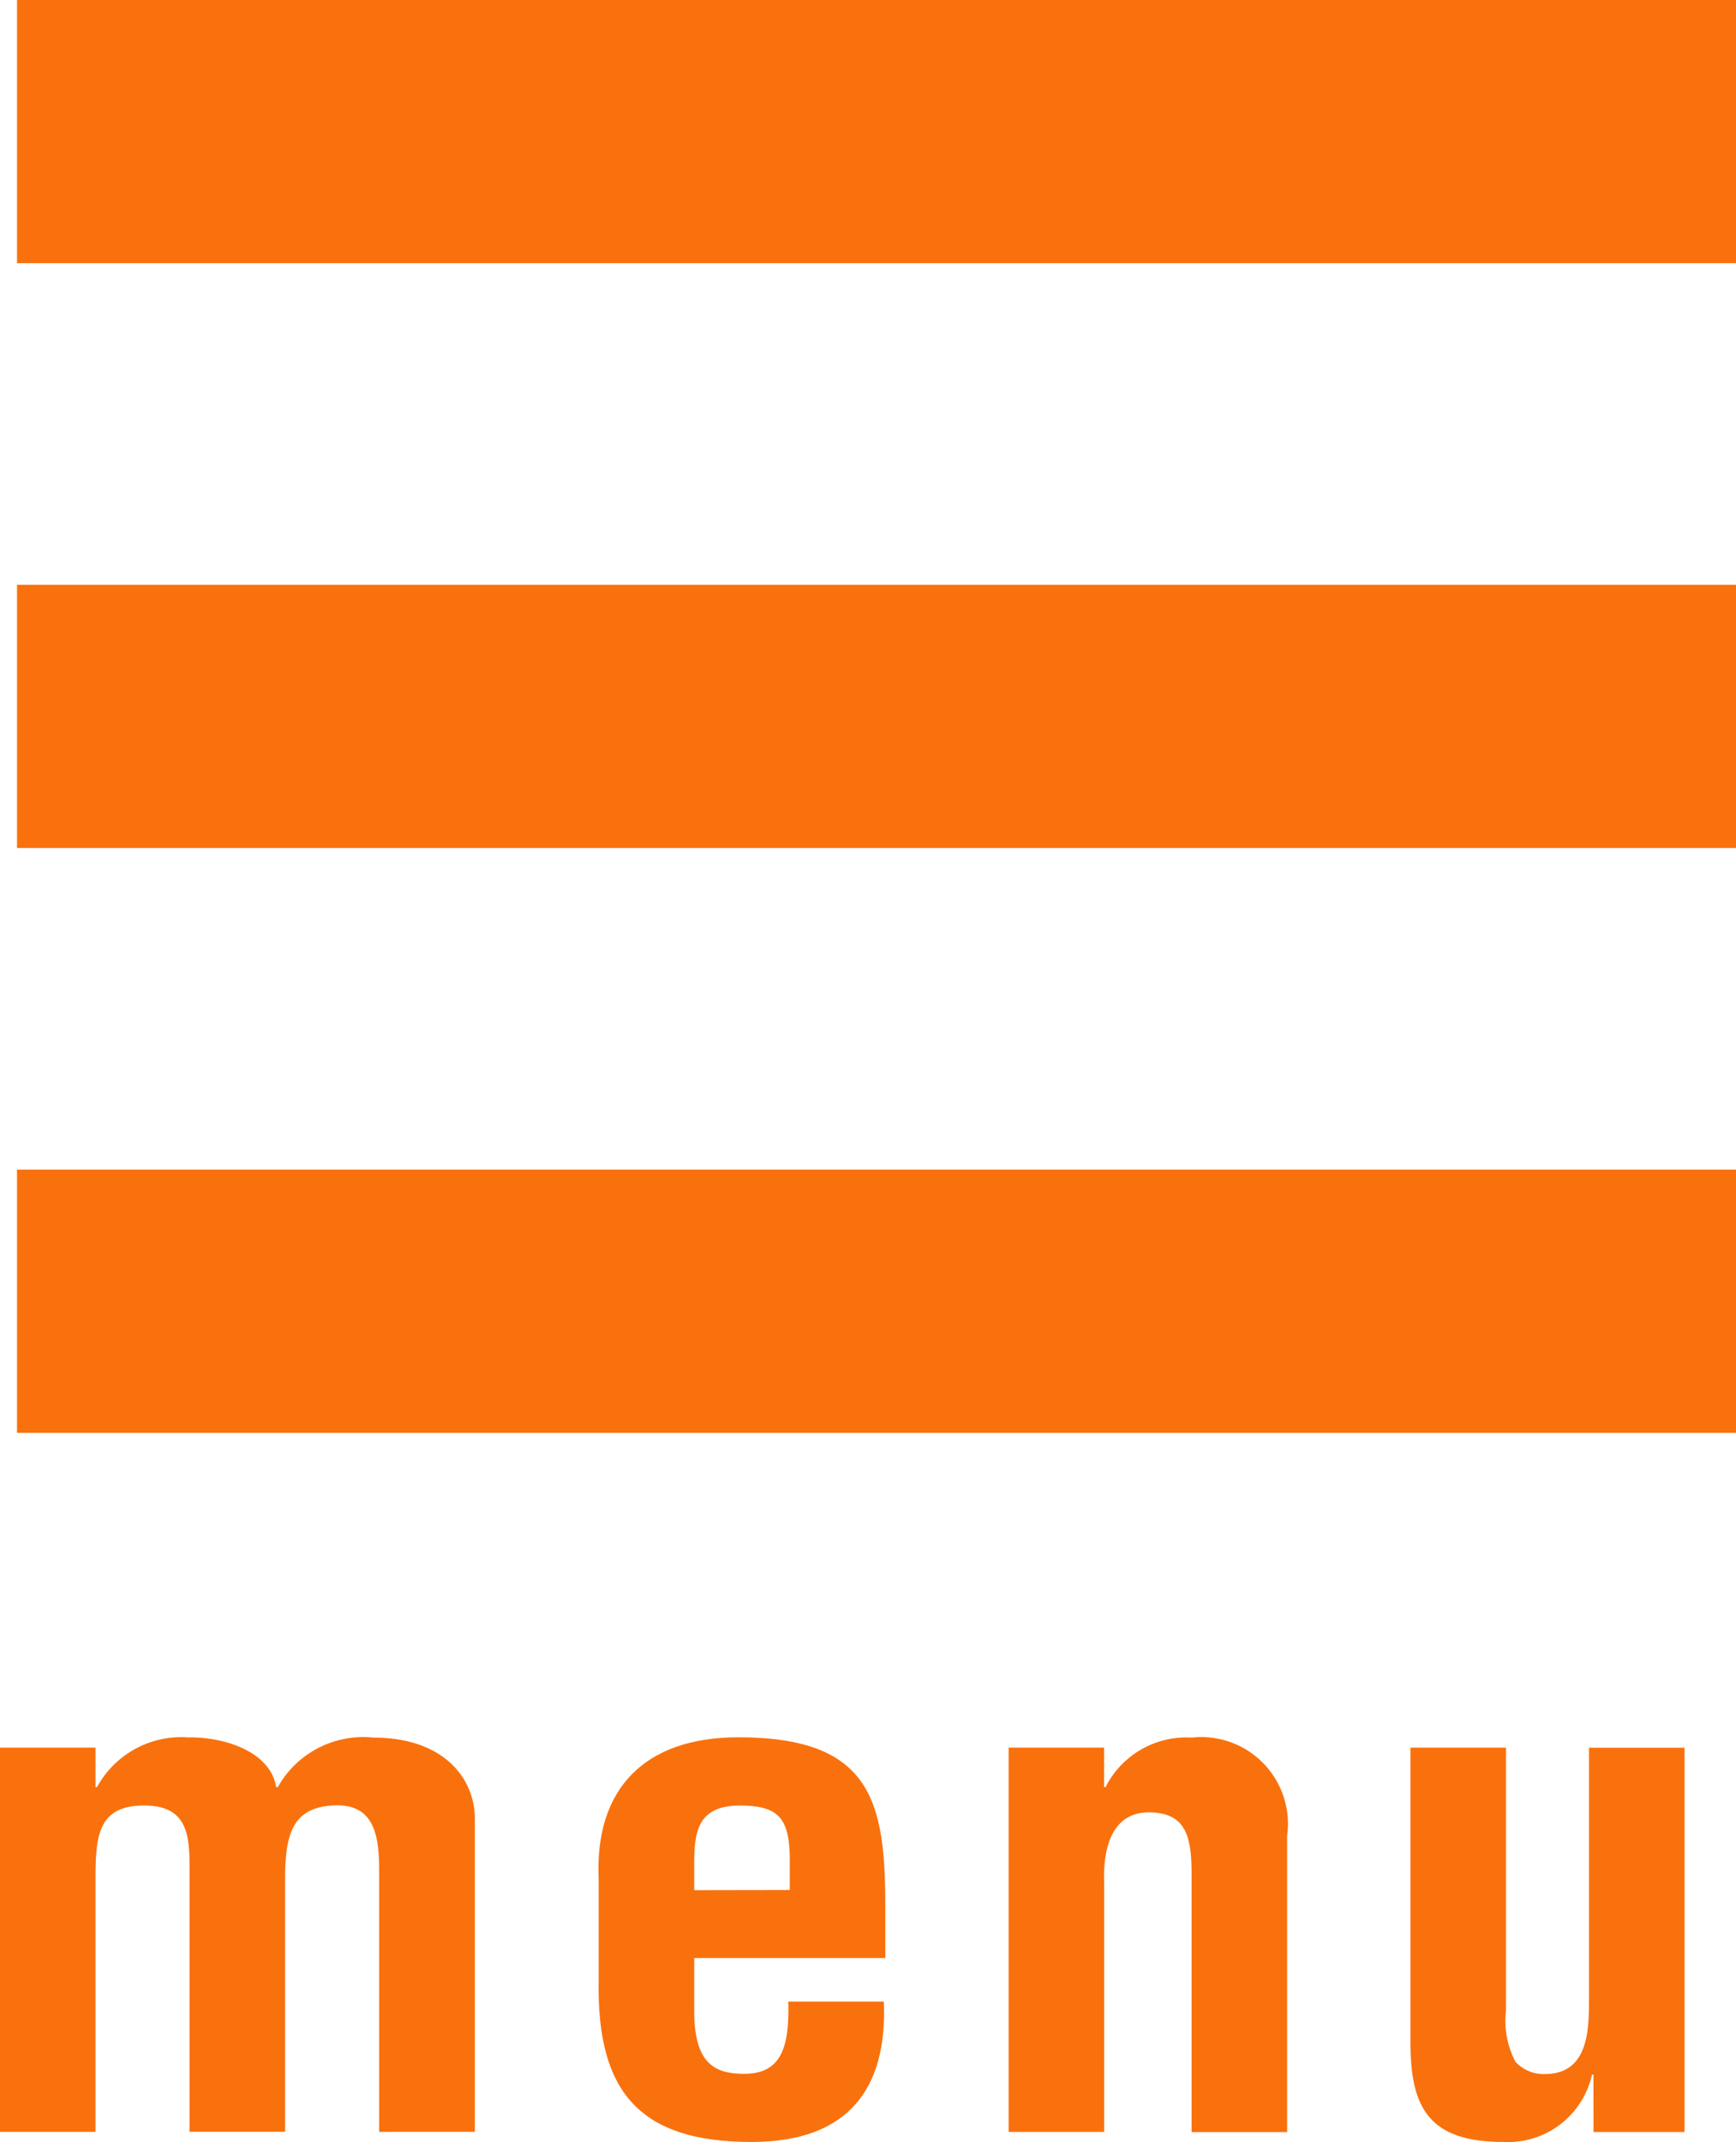 <svg xmlns="http://www.w3.org/2000/svg" width="43.869" height="54.119" viewBox="0 0 43.869 54.119"><defs><style>.cls-1{fill:#f9710d;}</style></defs><g id="レイヤー_2" data-name="レイヤー 2"><g id="レイヤー_6" data-name="レイヤー 6"><rect class="cls-1" x="0.43" width="43.44" height="6.649"/><rect class="cls-1" x="0.43" y="14.775" width="43.44" height="6.649"/><rect class="cls-1" x="0.43" y="29.551" width="43.44" height="6.649"/><path class="cls-1" d="M2.414,45.151h.037a2.423,2.423,0,0,1,2.3-1.256c.891-.017,2.08.344,2.228,1.256H7.02A2.474,2.474,0,0,1,9.434,43.9C11.216,43.9,12,44.928,12,45.96v7.9H9.582V47.3c0-.878-.093-1.739-1.151-1.687-1.04.052-1.226.723-1.226,1.859v6.386H4.791V47.182c0-.86-.074-1.583-1.188-1.566-1.133.017-1.189.792-1.189,1.859v6.386H0V44.153H2.414Z"/><path class="cls-1" d="M15.129,47.492c-.111-2.289,1.152-3.6,3.528-3.6,3.362,0,3.715,1.618,3.715,4.269v1.308H17.543v1.411c.019,1.274.539,1.514,1.263,1.514.892,0,1.152-.6,1.114-1.824h2.414c.093,2.169-.872,3.546-3.342,3.546-2.786,0-3.919-1.222-3.863-4.079Zm4.829.258v-.843c-.019-.981-.3-1.291-1.263-1.291-1.207,0-1.152.861-1.152,1.738v.4Z"/><path class="cls-1" d="M27.9,45.151h.037A2.285,2.285,0,0,1,30.112,43.9a2.192,2.192,0,0,1,2.414,2.479v7.487H30.112V47.389c0-.947-.112-1.566-1.022-1.6s-1.225.757-1.188,1.79v6.283H25.488V44.153H27.9Z"/><path class="cls-1" d="M40.266,52.415h-.037a2.172,2.172,0,0,1-2.248,1.7c-1.912,0-2.339-.912-2.339-2.53V44.153h2.414V50.8a2.22,2.22,0,0,0,.241,1.291.969.969,0,0,0,.743.309c1.133,0,1.114-1.187,1.114-1.944v-6.3h2.414v9.708h-2.3Z"/></g></g></svg>